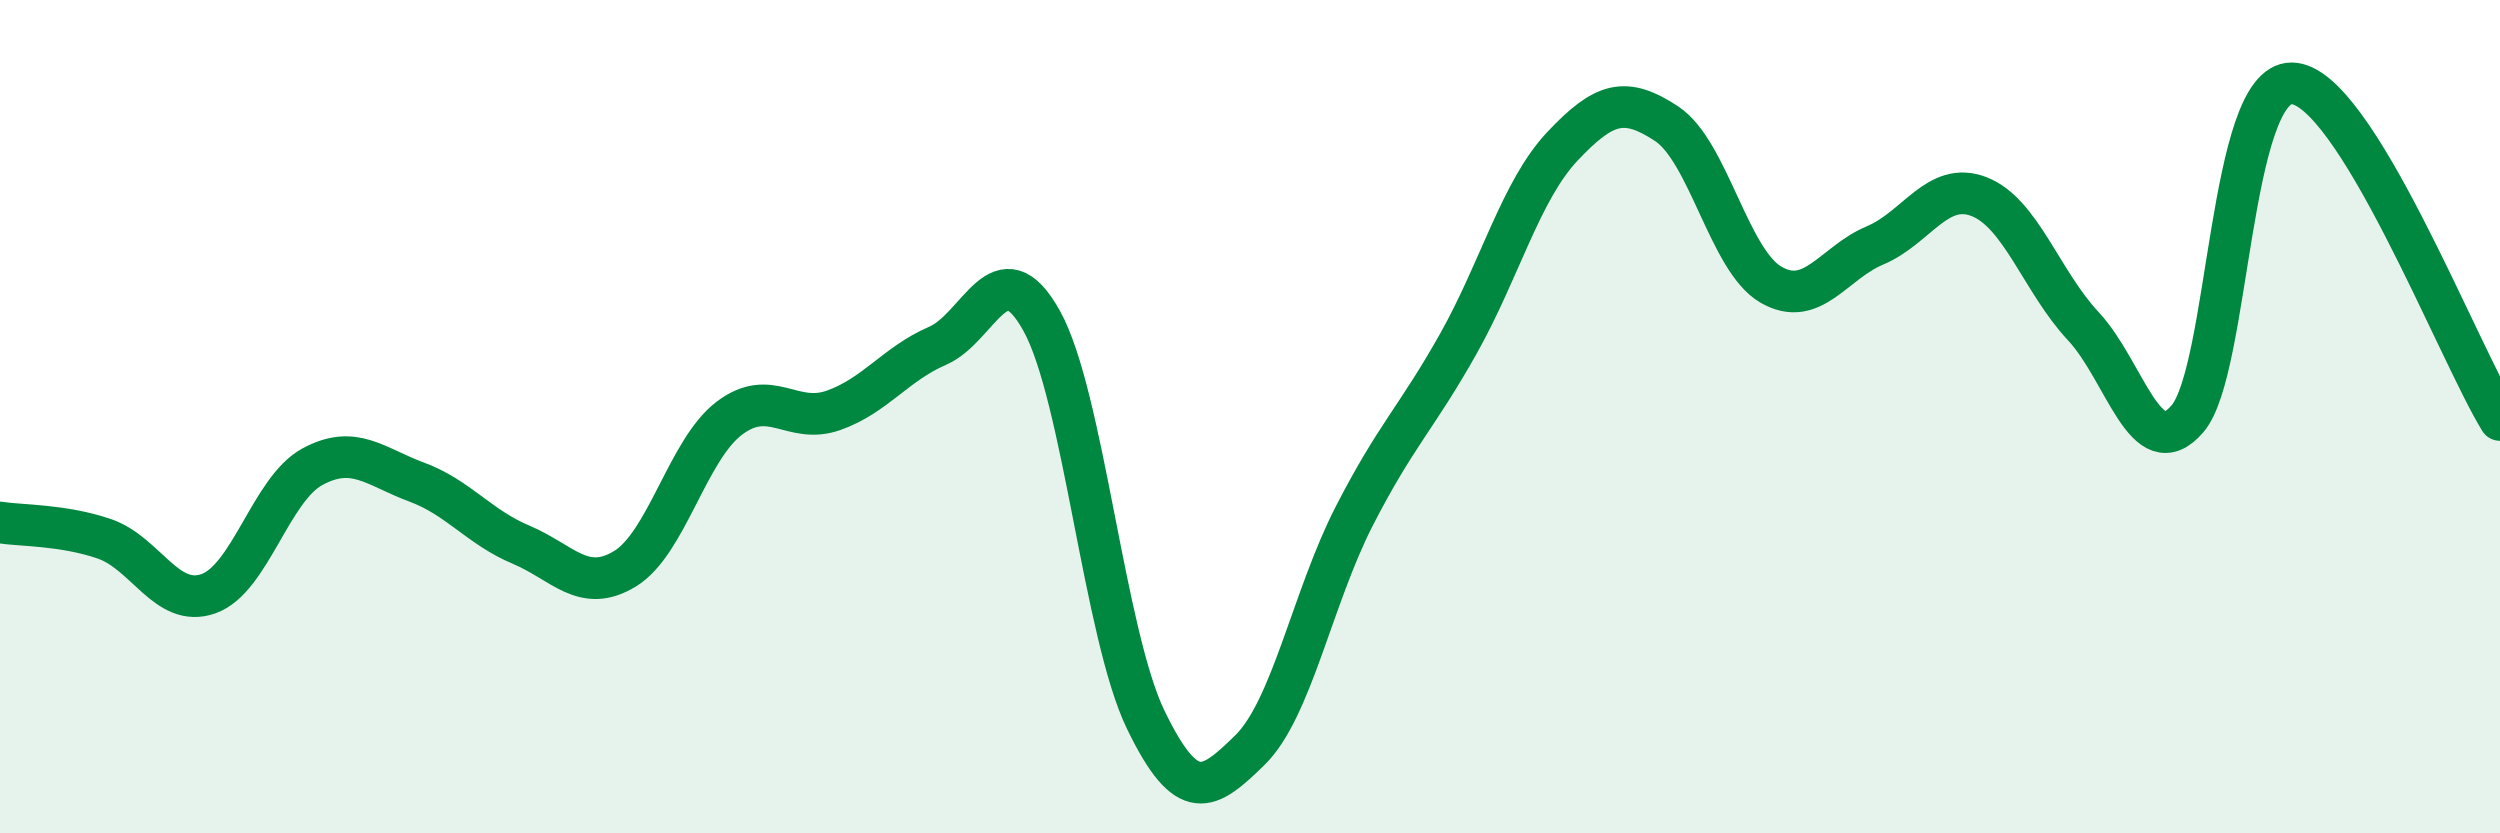 
    <svg width="60" height="20" viewBox="0 0 60 20" xmlns="http://www.w3.org/2000/svg">
      <path
        d="M 0,12.54 C 0.5,12.62 1.5,12.59 2.5,12.93 C 3.5,13.27 4,14.6 5,14.25 C 6,13.9 6.5,11.74 7.5,11.2 C 8.5,10.66 9,11.2 10,11.57 C 11,11.94 11.5,12.65 12.5,13.07 C 13.5,13.49 14,14.26 15,13.65 C 16,13.04 16.5,10.8 17.5,10.04 C 18.5,9.28 19,10.2 20,9.85 C 21,9.5 21.5,8.73 22.5,8.3 C 23.5,7.87 24,5.9 25,7.7 C 26,9.5 26.5,15.22 27.5,17.28 C 28.5,19.34 29,18.98 30,18 C 31,17.02 31.5,14.34 32.5,12.39 C 33.5,10.44 34,10.03 35,8.25 C 36,6.47 36.5,4.57 37.5,3.51 C 38.5,2.45 39,2.31 40,2.97 C 41,3.63 41.5,6.25 42.5,6.83 C 43.5,7.41 44,6.31 45,5.89 C 46,5.47 46.5,4.33 47.5,4.72 C 48.5,5.11 49,6.76 50,7.83 C 51,8.9 51.5,11.22 52.5,10.05 C 53.5,8.88 53.5,1.99 55,2 C 56.5,2.01 59,8.46 60,10.08L60 20L0 20Z"
        fill="#008740"
        opacity="0.1"
        stroke-linecap="round"
        stroke-linejoin="round"
      />
      <path
        d="M 0,12.54 C 0.5,12.62 1.5,12.59 2.5,12.93 C 3.5,13.27 4,14.6 5,14.25 C 6,13.9 6.5,11.74 7.5,11.2 C 8.5,10.66 9,11.2 10,11.57 C 11,11.94 11.5,12.65 12.5,13.07 C 13.5,13.49 14,14.26 15,13.65 C 16,13.04 16.5,10.8 17.5,10.04 C 18.5,9.28 19,10.2 20,9.85 C 21,9.5 21.5,8.73 22.5,8.3 C 23.5,7.87 24,5.9 25,7.7 C 26,9.5 26.5,15.22 27.5,17.28 C 28.5,19.34 29,18.98 30,18 C 31,17.02 31.5,14.34 32.5,12.39 C 33.5,10.44 34,10.03 35,8.25 C 36,6.47 36.5,4.57 37.5,3.51 C 38.5,2.45 39,2.31 40,2.97 C 41,3.63 41.5,6.25 42.5,6.83 C 43.5,7.41 44,6.31 45,5.89 C 46,5.47 46.5,4.33 47.5,4.72 C 48.5,5.11 49,6.76 50,7.83 C 51,8.9 51.5,11.22 52.5,10.05 C 53.5,8.88 53.5,1.99 55,2 C 56.5,2.01 59,8.46 60,10.08"
        stroke="#008740"
        stroke-width="1"
        fill="none"
        stroke-linecap="round"
        stroke-linejoin="round"
      />
    </svg>
  